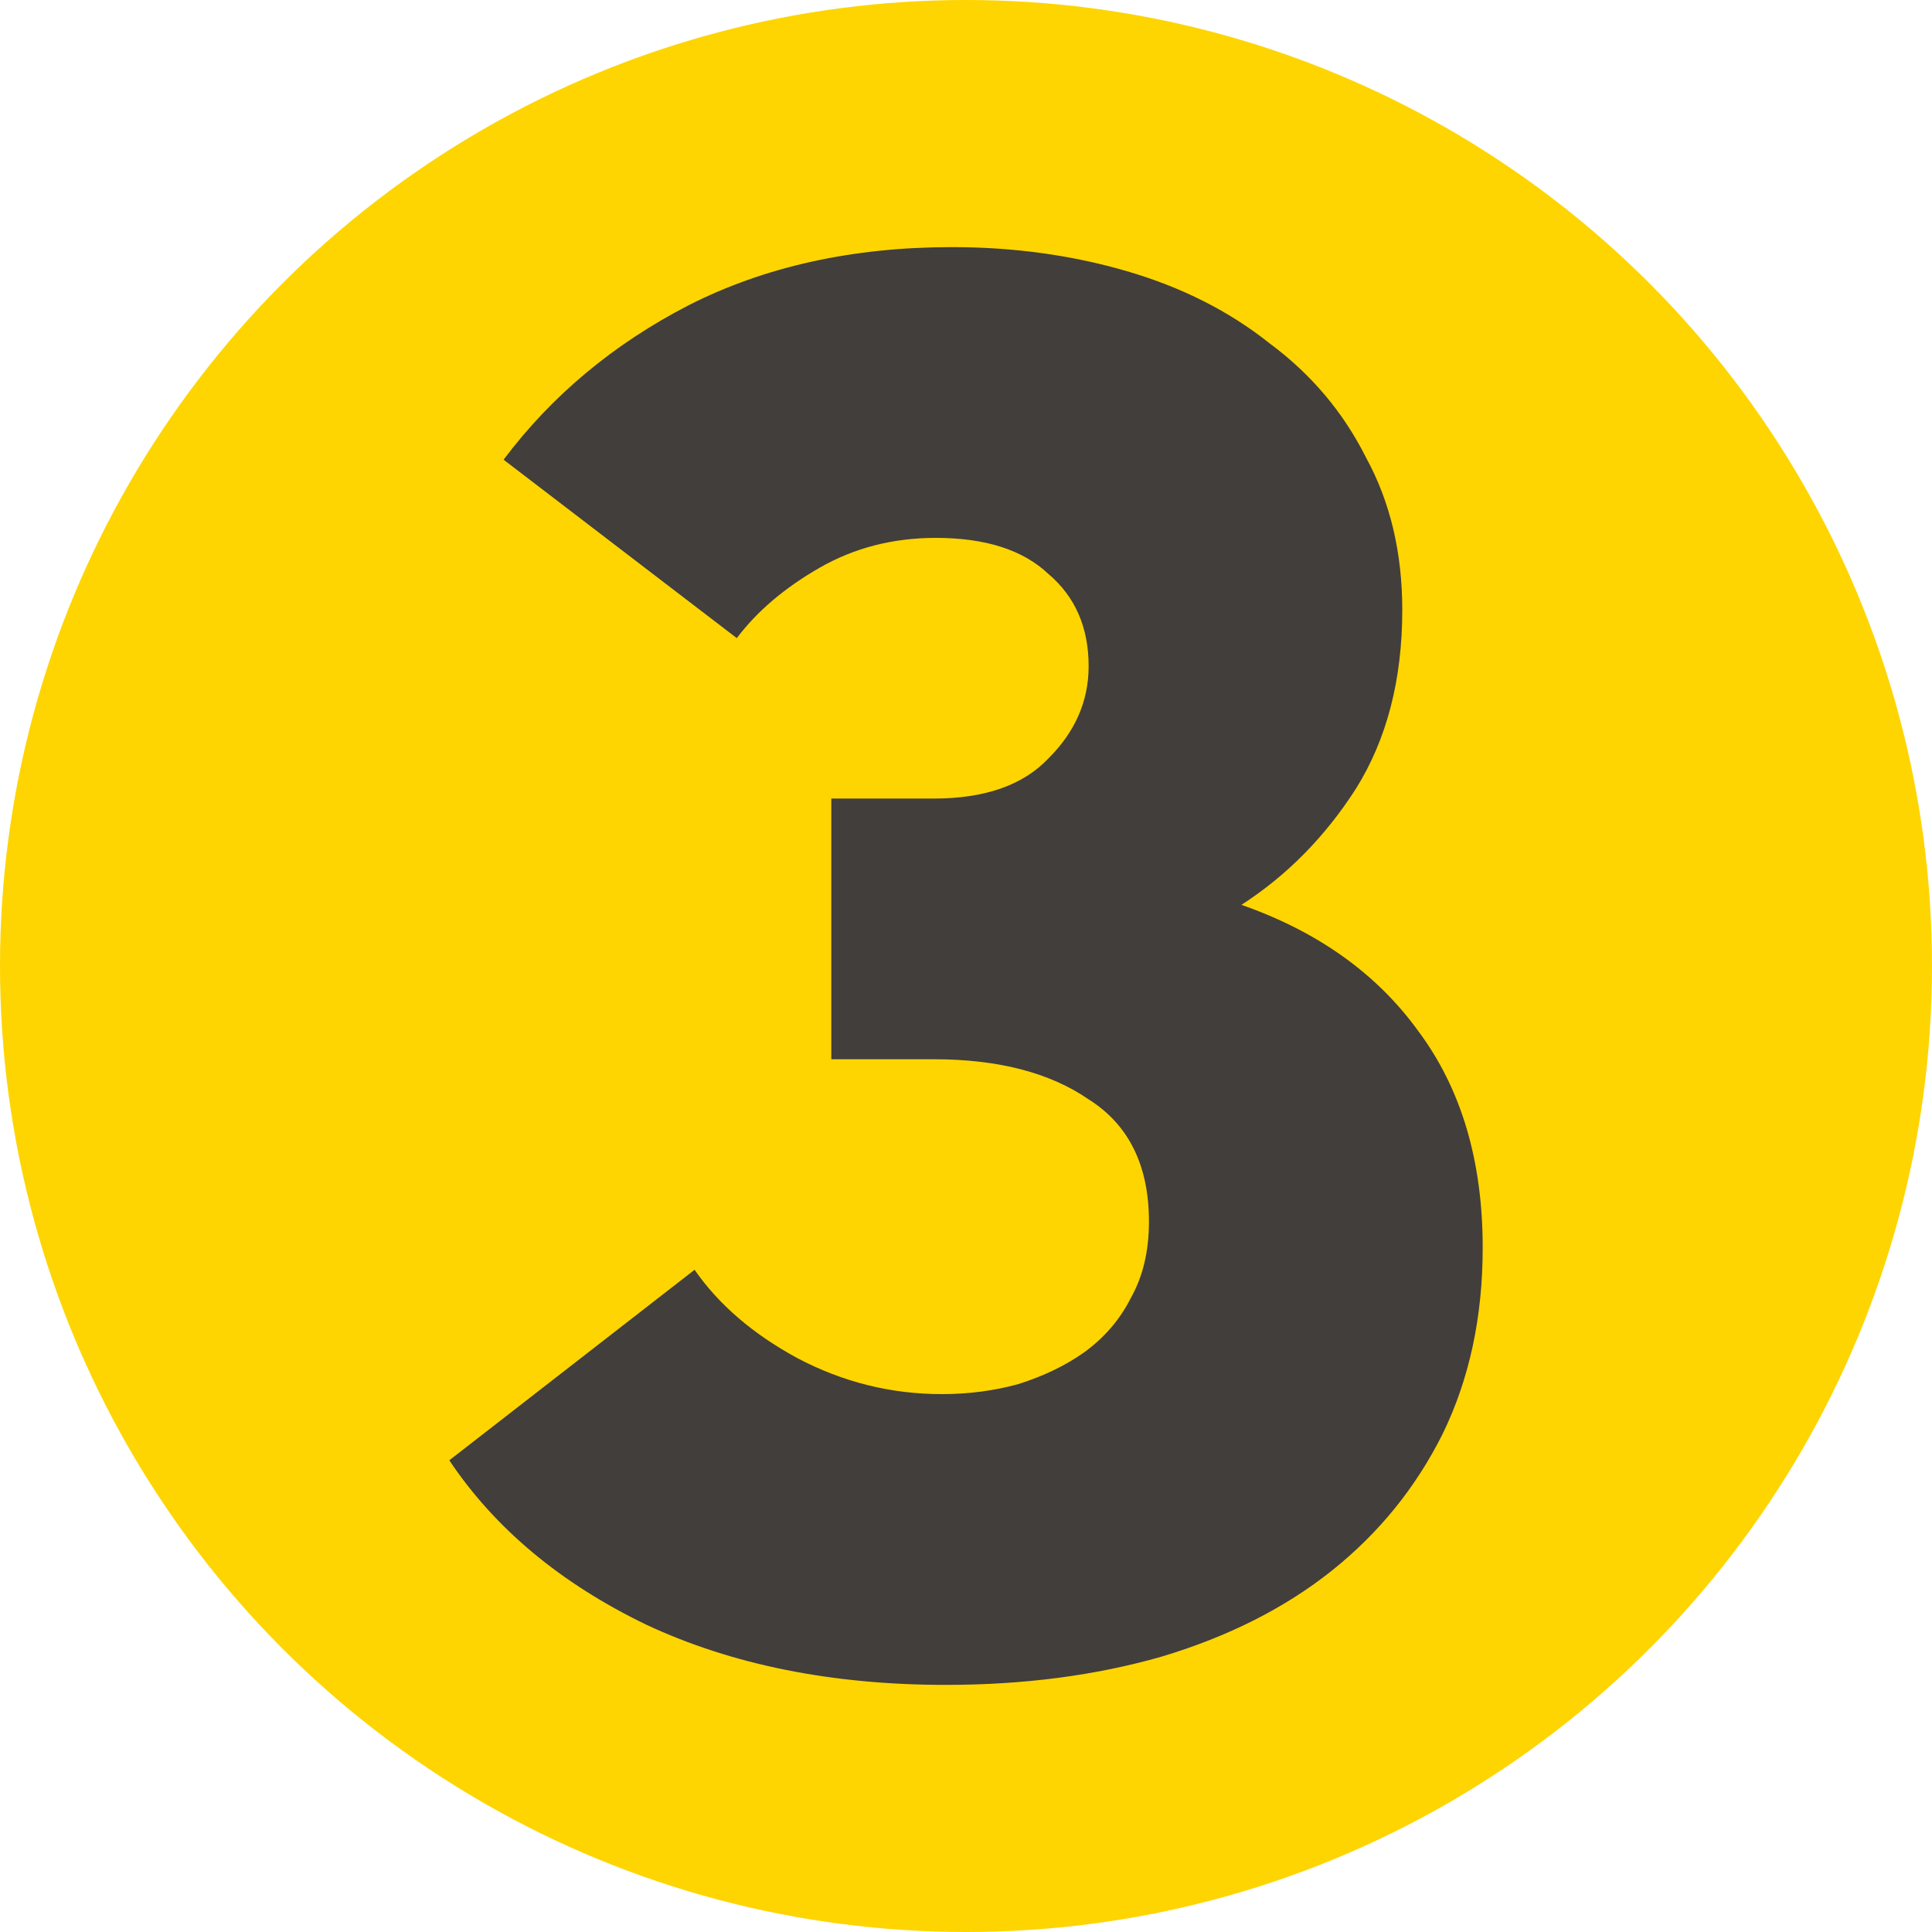 <?xml version="1.0" encoding="UTF-8"?> <svg xmlns="http://www.w3.org/2000/svg" width="86" height="86" viewBox="0 0 86 86" fill="none"><circle cx="43" cy="43" r="43" fill="#FED500"></circle><path d="M42.105 75C37.034 75 32.589 74.107 28.77 72.322C24.952 70.478 22.029 68.038 20 65.003L30.918 56.523C31.992 58.07 33.514 59.379 35.483 60.45C37.511 61.522 39.659 62.057 41.926 62.057C43.119 62.057 44.253 61.908 45.327 61.611C46.46 61.254 47.445 60.778 48.28 60.183C49.175 59.528 49.861 58.725 50.339 57.773C50.876 56.821 51.144 55.69 51.144 54.381C51.144 51.882 50.249 50.066 48.459 48.936C46.729 47.746 44.432 47.151 41.568 47.151H37.004V35.547H41.568C43.835 35.547 45.536 34.952 46.669 33.761C47.862 32.571 48.459 31.203 48.459 29.655C48.459 27.93 47.862 26.561 46.669 25.549C45.536 24.478 43.865 23.943 41.658 23.943C39.748 23.943 38.018 24.389 36.467 25.282C34.916 26.174 33.693 27.216 32.798 28.406L22.416 20.462C24.564 17.605 27.309 15.314 30.65 13.589C34.051 11.863 37.959 11 42.373 11C45.118 11 47.713 11.357 50.16 12.071C52.606 12.785 54.724 13.856 56.514 15.284C58.363 16.653 59.795 18.349 60.809 20.372C61.883 22.336 62.42 24.597 62.42 27.156C62.42 30.251 61.734 32.899 60.362 35.1C58.99 37.243 57.289 38.968 55.261 40.278C58.661 41.468 61.287 43.342 63.136 45.901C65.045 48.46 66 51.673 66 55.541C66 58.636 65.403 61.403 64.21 63.842C63.017 66.223 61.376 68.246 59.288 69.912C57.2 71.578 54.664 72.858 51.681 73.75C48.758 74.583 45.566 75 42.105 75Z" fill="#423E3C"></path></svg> 